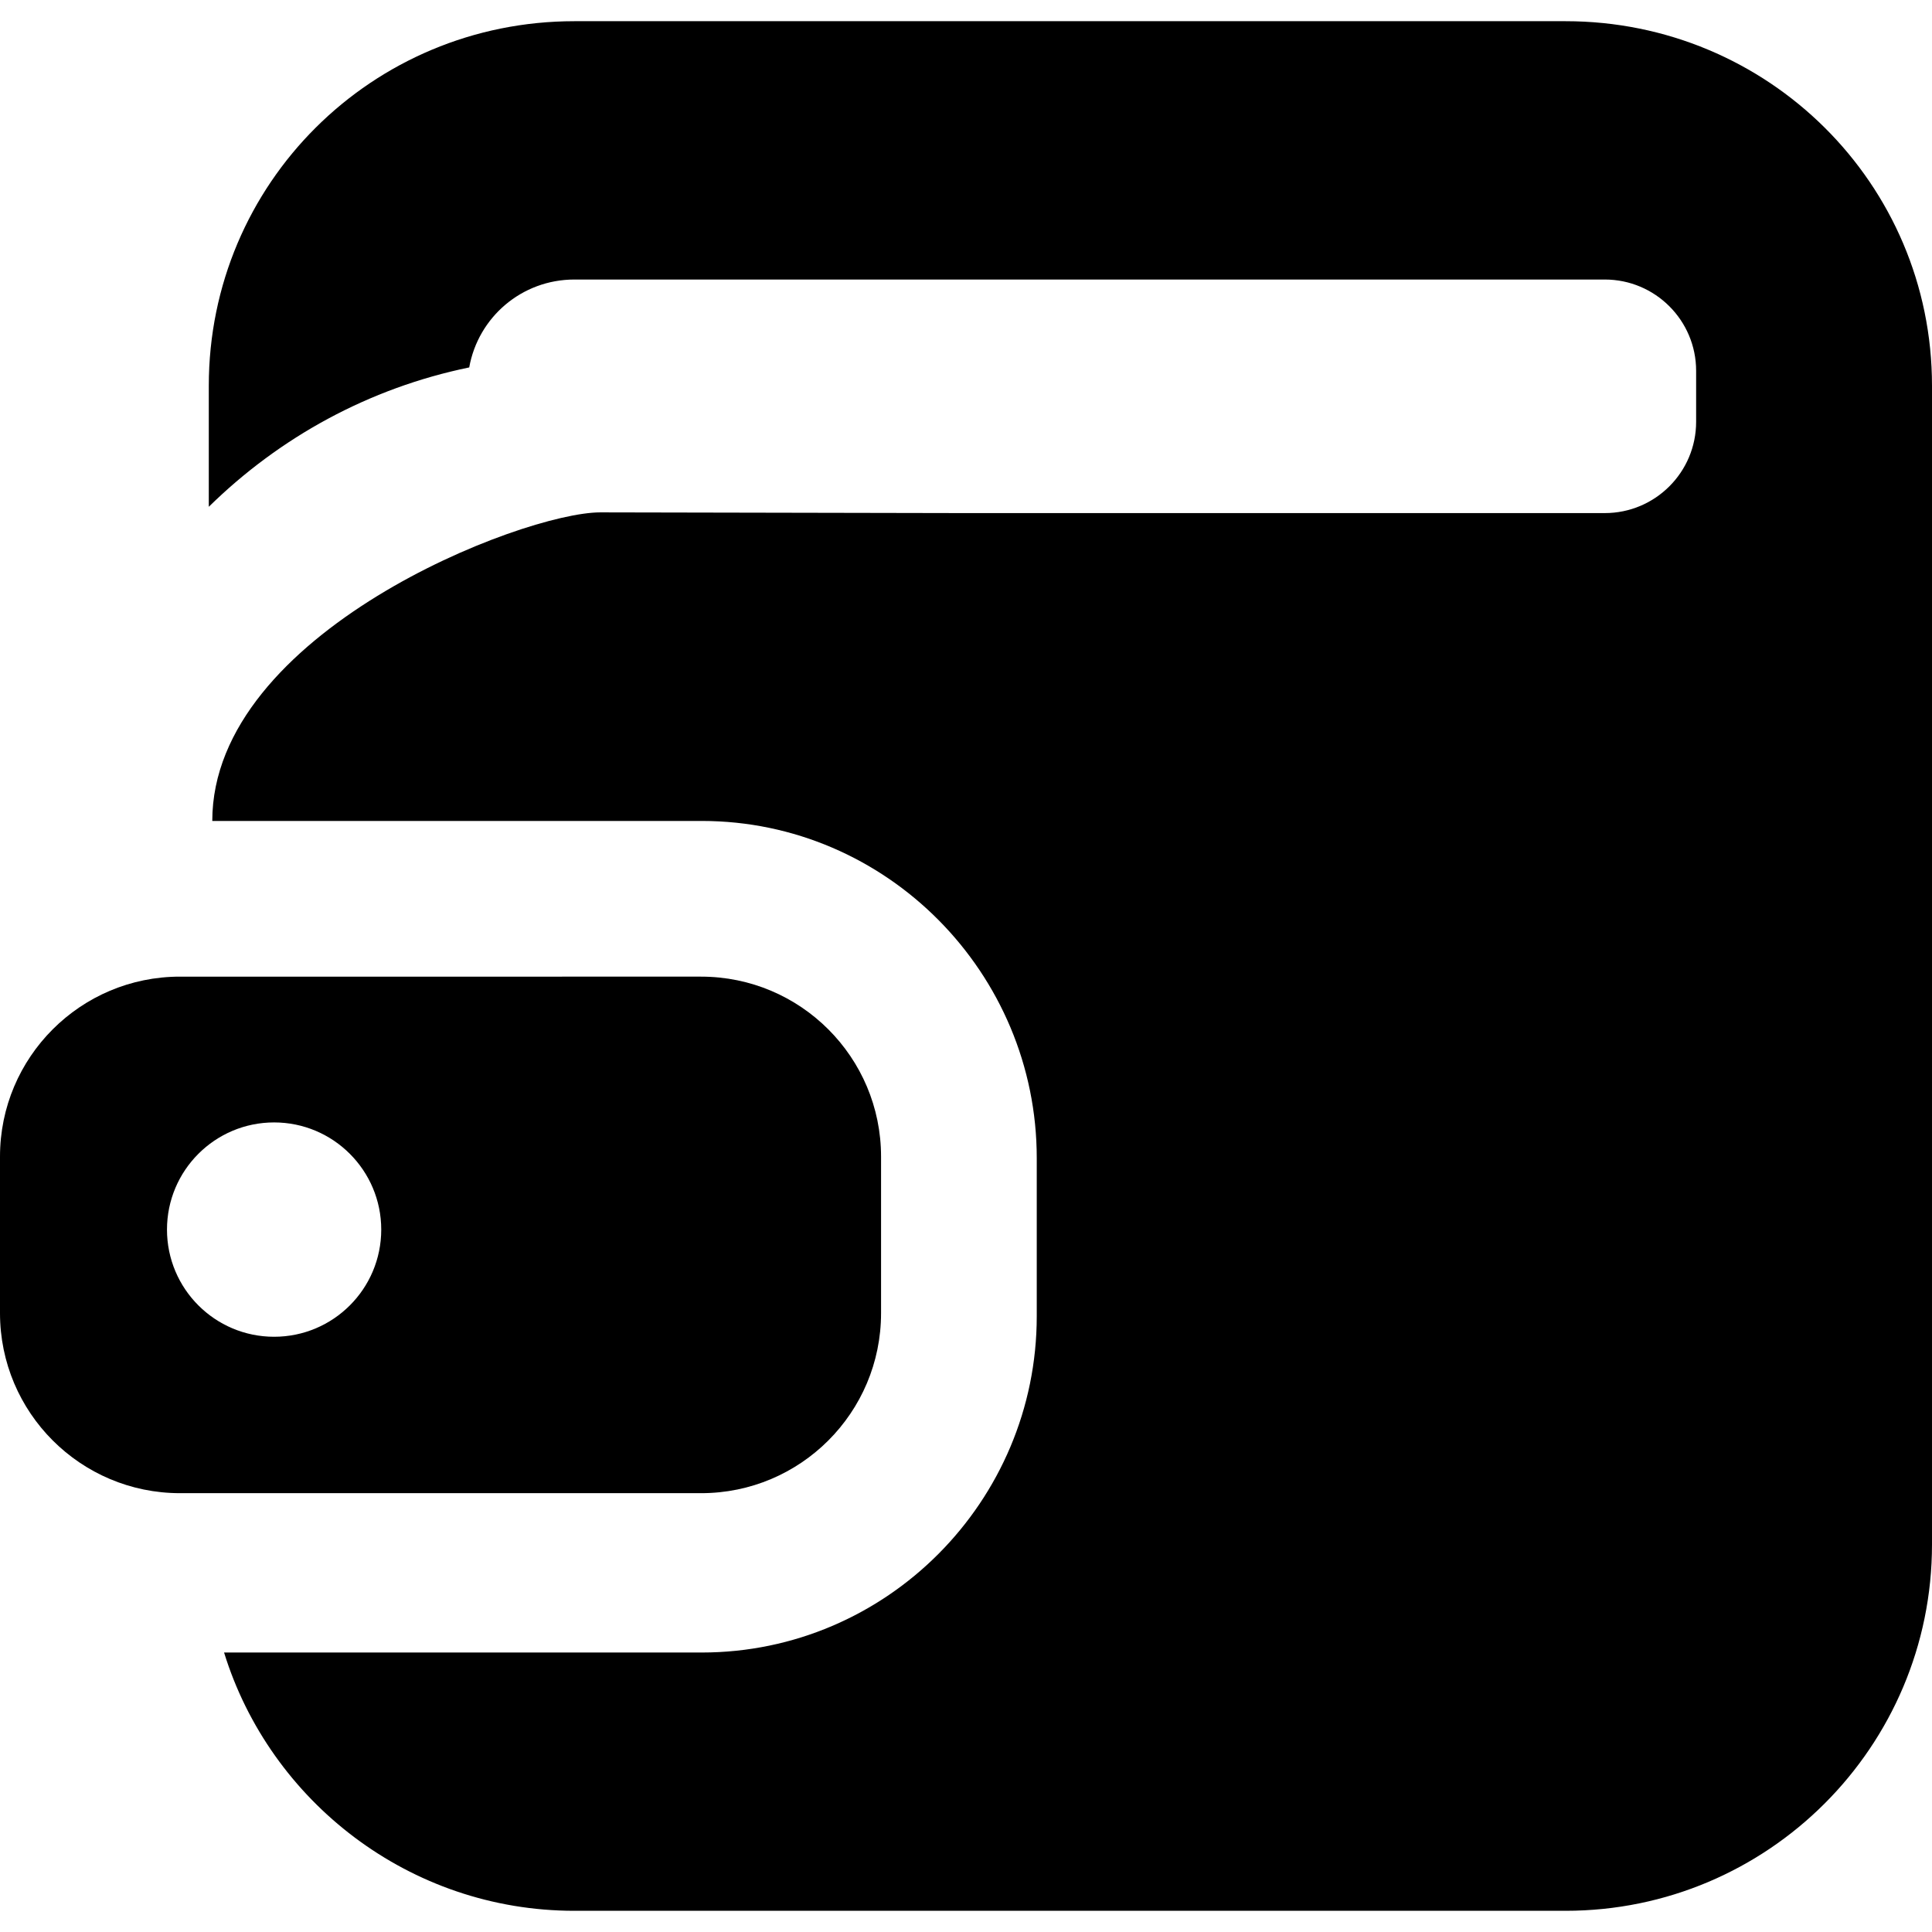 <?xml version="1.0" encoding="iso-8859-1"?>
<!-- Uploaded to: SVG Repo, www.svgrepo.com, Generator: SVG Repo Mixer Tools -->
<!DOCTYPE svg PUBLIC "-//W3C//DTD SVG 1.1//EN" "http://www.w3.org/Graphics/SVG/1.1/DTD/svg11.dtd">
<svg fill="#000000" version="1.1" id="Capa_1" xmlns="http://www.w3.org/2000/svg" xmlns:xlink="http://www.w3.org/1999/xlink" 
	 width="800px" height="800px" viewBox="0 0 46.025 46.025"
	 xml:space="preserve">
<g>
	<g>
		<path d="M37.296,0.505H13.684c-4.819,0-8.71,3.865-8.71,8.685v2.883c1.686-1.655,3.812-2.827,6.204-3.32
			c0.213-1.195,1.251-2.094,2.506-2.094H38.23c1.201,0,2.176,0.974,2.176,2.176v1.213c0,1.201-0.975,2.175-2.176,2.175H26.643
			h-3.728l-8.614-0.017c-1.854,0-9.244,2.868-9.244,7.351h11.66c4.407,0,7.981,3.624,7.981,8.031v3.768
			c0,4.406-3.574,8.011-7.981,8.011H5.338c1.092,3.541,4.415,6.153,8.346,6.153h23.612c4.819,0,8.729-3.907,8.729-8.727V25.068l0,0
			v-4.153V9.19C46.025,4.37,42.115,0.505,37.296,0.505z"/>
		<path d="M20.989,31.283v-3.729c0-2.368-1.92-4.288-4.288-4.288H4.288C1.92,23.265,0,25.185,0,27.553v3.729
			c0,2.369,1.92,4.289,4.288,4.289h12.413C19.069,35.572,20.989,33.652,20.989,31.283z M6.53,31.845
			c-1.409,0-2.552-1.143-2.552-2.553c0-1.409,1.143-2.553,2.552-2.553c1.409,0,2.552,1.144,2.552,2.553
			C9.082,30.703,7.939,31.845,6.53,31.845z"/>
	</g>
</g>
</svg>